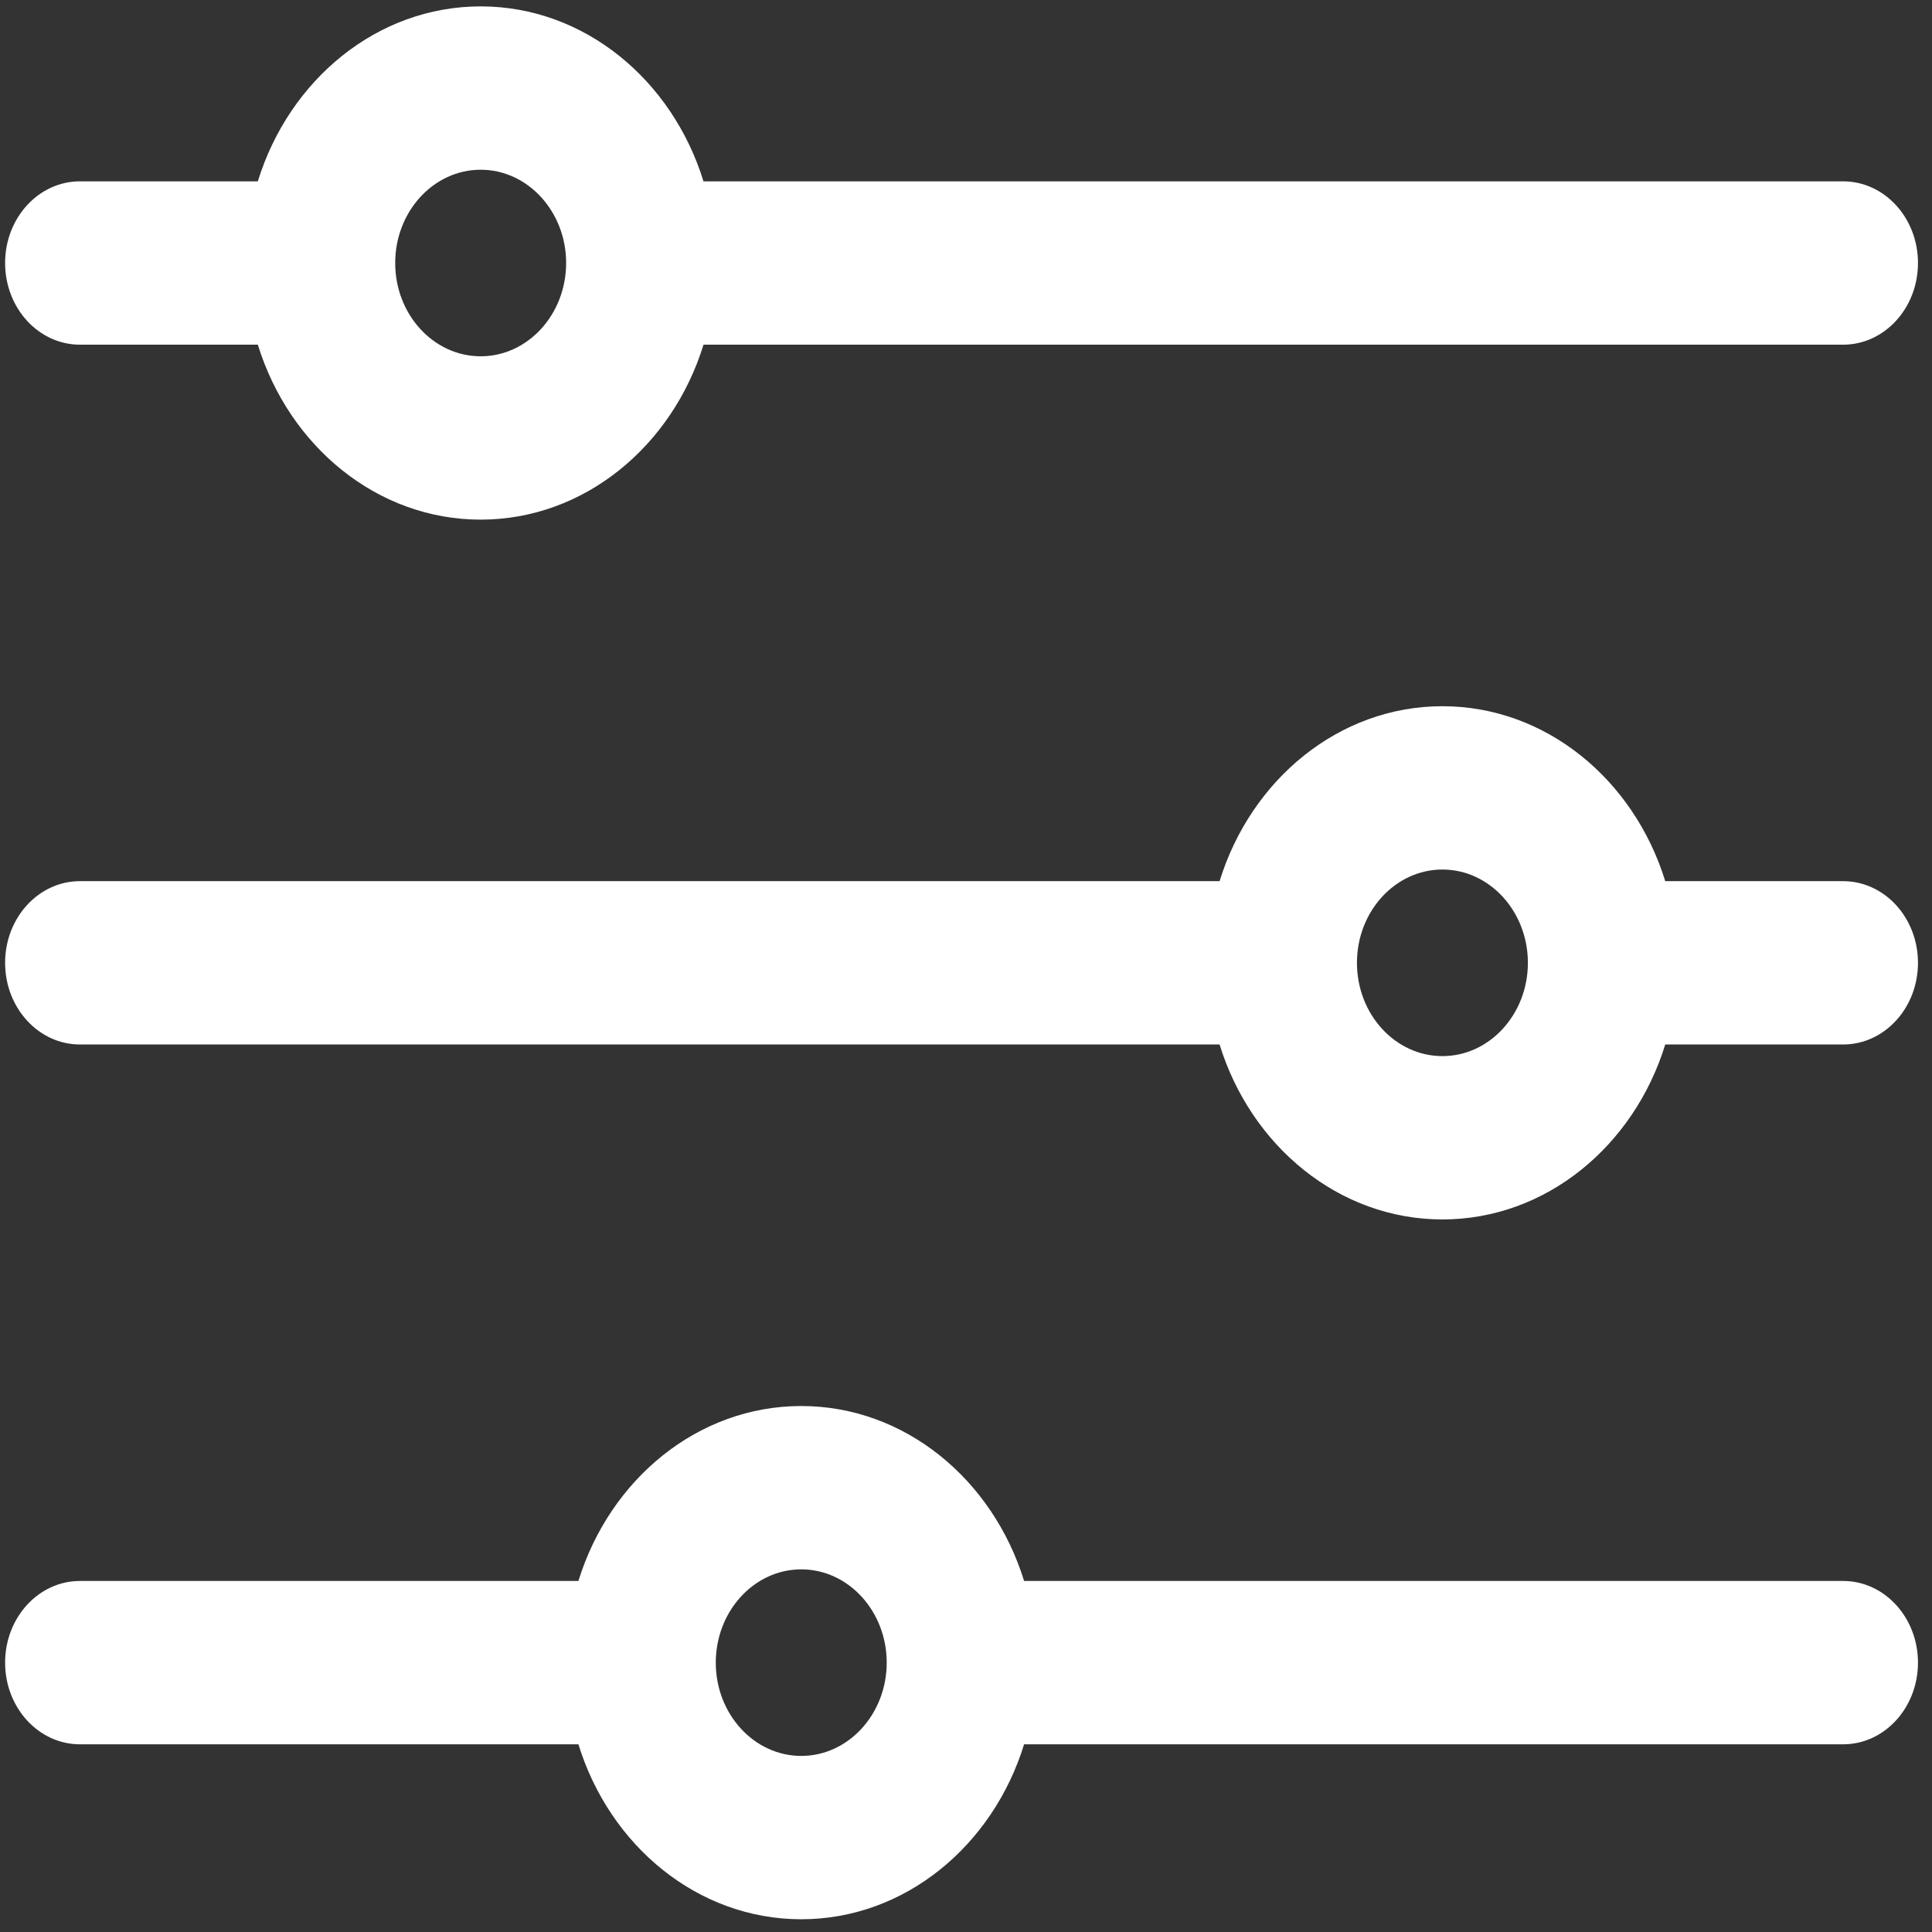 <svg width="101" height="101" viewBox="0 0 101 101" fill="none" xmlns="http://www.w3.org/2000/svg">
<rect x="0" y="0" width="101" height="101" fill="#333333" stroke="none"/>
<path d="M96.355 9.48H36.777C35.139 4.17 30.538 0.334 25.128 0.334C19.718 0.334 15.116 4.17 13.478 9.48H4.179C2.018 9.48 0.267 11.392 0.267 13.749C0.267 16.107 2.018 18.019 4.179 18.019H13.479C15.117 23.329 19.718 27.165 25.128 27.165C30.538 27.165 35.14 23.329 36.778 18.019H96.355C98.516 18.019 100.267 16.107 100.267 13.749C100.267 11.392 98.516 9.48 96.355 9.48V9.48ZM25.128 18.626C22.664 18.626 20.66 16.438 20.66 13.749C20.66 11.061 22.664 8.873 25.128 8.873C27.591 8.873 29.596 11.061 29.596 13.749C29.596 16.438 27.591 18.626 25.128 18.626Z" fill="white"/>
<path d="M96.355 46.065H87.055C85.417 40.755 80.816 36.919 75.406 36.919C69.996 36.919 65.394 40.755 63.757 46.065H4.179C2.018 46.065 0.267 47.976 0.267 50.334C0.267 52.692 2.018 54.603 4.179 54.603H63.757C65.394 59.913 69.996 63.749 75.406 63.749C80.816 63.749 85.418 59.913 87.055 54.603H96.355C98.516 54.603 100.267 52.692 100.267 50.334C100.267 47.976 98.516 46.065 96.355 46.065ZM75.406 55.211C72.942 55.211 70.938 53.023 70.938 50.334C70.938 47.645 72.942 45.457 75.406 45.457C77.87 45.457 79.874 47.645 79.874 50.334C79.874 53.023 77.87 55.211 75.406 55.211Z" fill="white"/>
<path d="M96.355 82.649H53.537C51.899 77.339 47.297 73.503 41.887 73.503C36.477 73.503 31.876 77.339 30.238 82.649H4.179C2.018 82.649 0.267 84.561 0.267 86.918C0.267 89.276 2.018 91.188 4.179 91.188H30.238C31.876 96.498 36.477 100.334 41.887 100.334C47.297 100.334 51.899 96.498 53.537 91.188H96.355C98.516 91.188 100.267 89.276 100.267 86.918C100.267 84.561 98.516 82.649 96.355 82.649ZM41.887 91.795C39.424 91.795 37.419 89.608 37.419 86.919C37.419 84.23 39.424 82.042 41.887 82.042C44.351 82.042 46.355 84.23 46.355 86.918C46.355 89.607 44.351 91.795 41.887 91.795V91.795Z" fill="white"/>
</svg>
